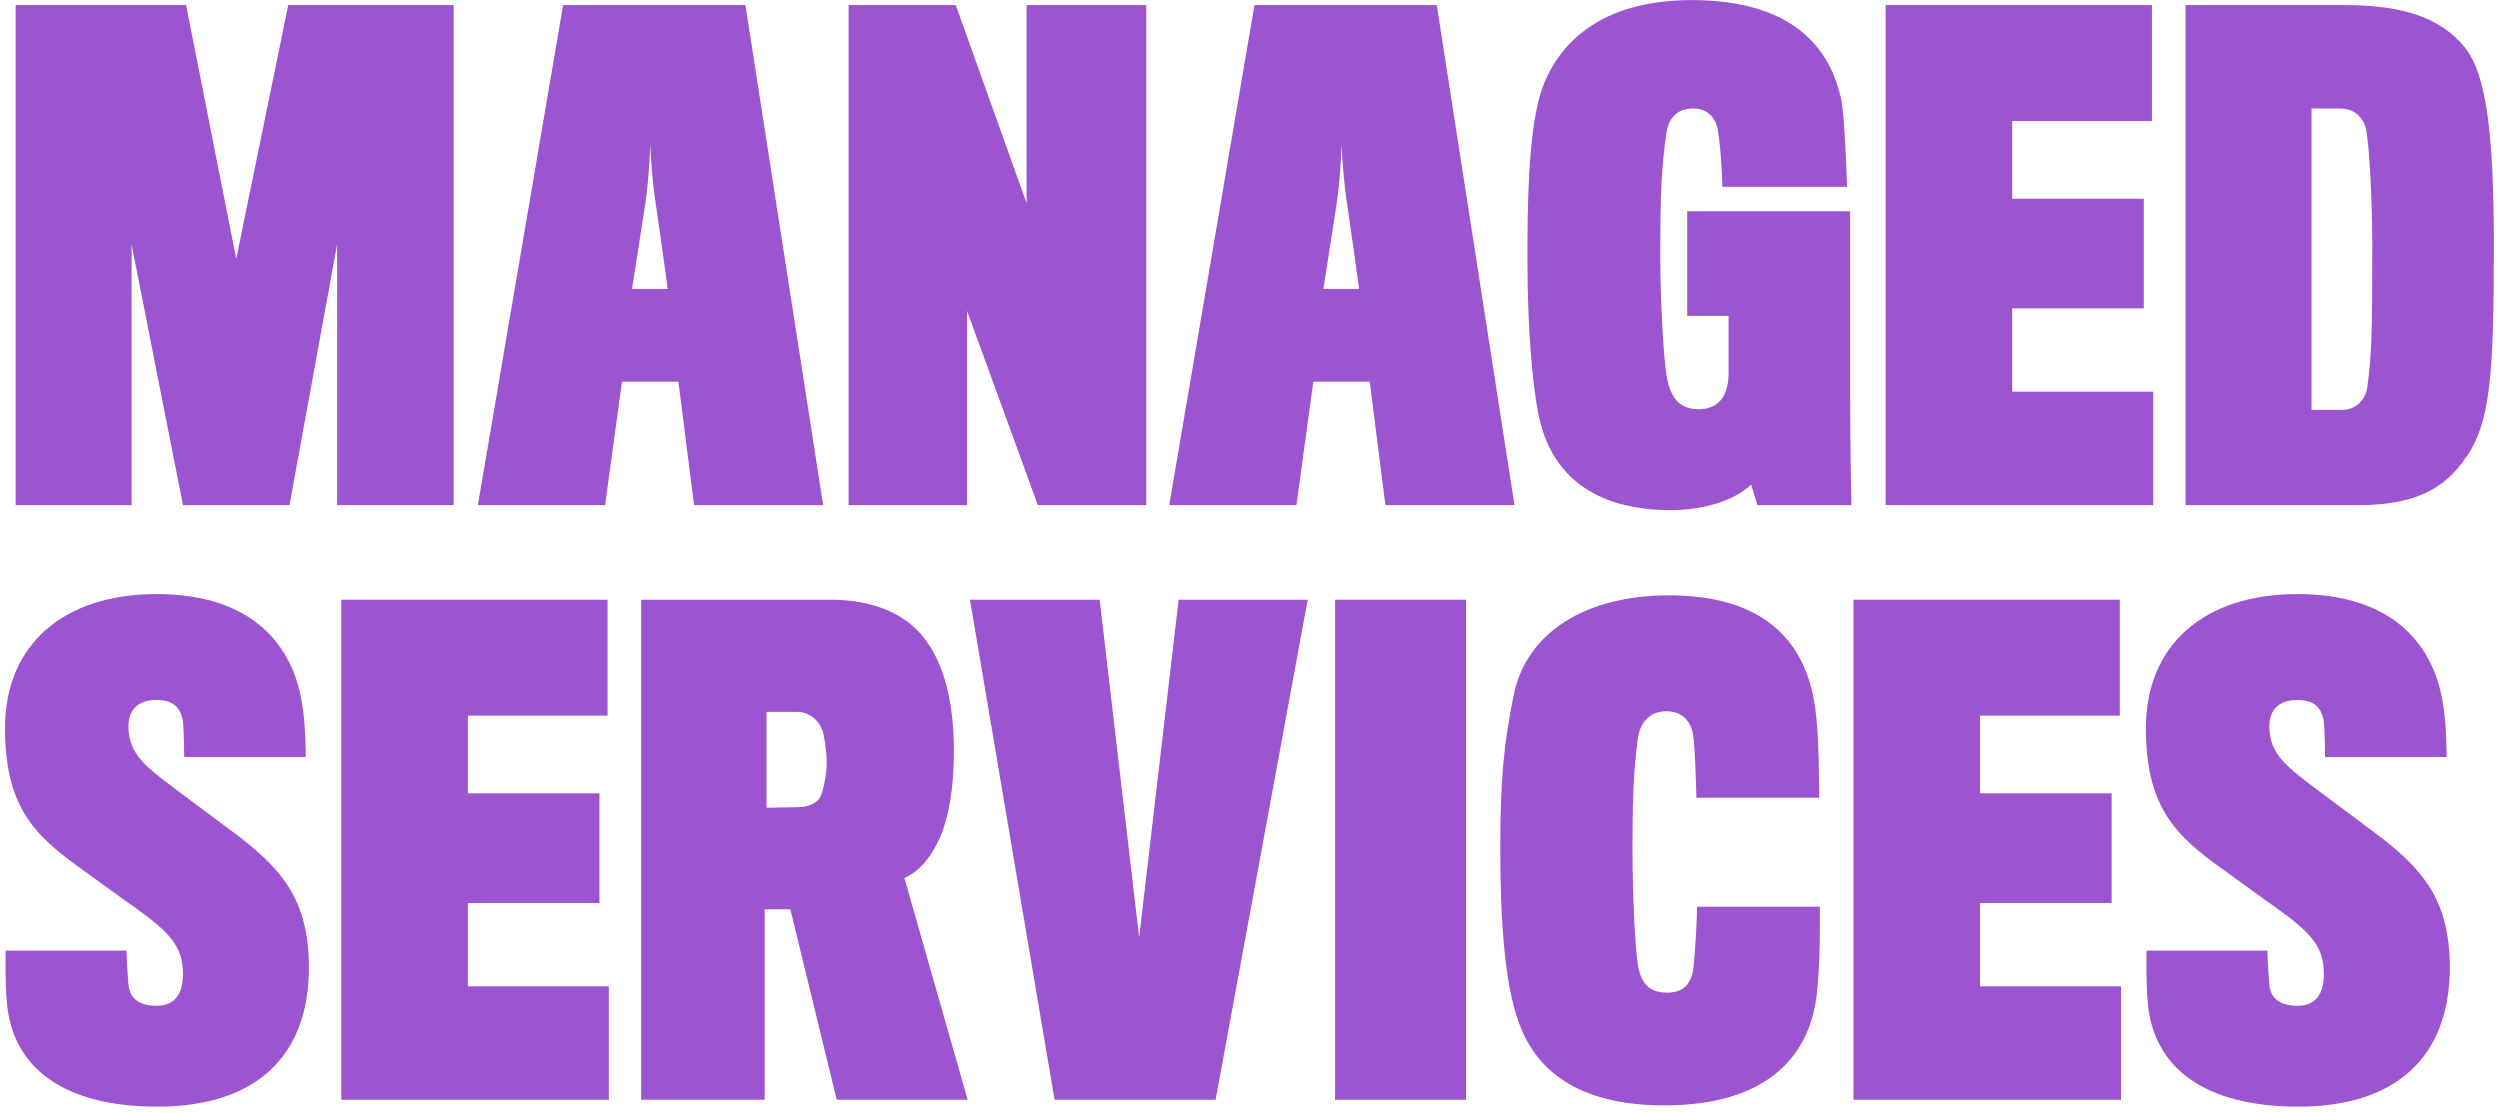 <?xml version="1.0" encoding="UTF-8"?>
<svg width="391px" height="174px" viewBox="0 0 391 174" version="1.1" xmlns="http://www.w3.org/2000/svg" xmlns:xlink="http://www.w3.org/1999/xlink">
    <title>MANAGED SERVICES</title>
    <g id="Website" stroke="none" stroke-width="1" fill="none" fill-rule="evenodd">
        <g id="Desktop" transform="translate(-129, -3846)" fill="#9D54D1" fill-rule="nonzero">
            <g id="MANAGED-SERVICES" transform="translate(129.784, 3846.012)">
                <polygon id="Path" points="70.168 78.988 70.168 0.784 44.296 0.784 36.162 40.474 28.322 0.784 1.666 0.784 1.666 78.988 19.796 78.988 19.796 38.22 27.832 78.988 44.492 78.988 51.94 38.22 51.94 78.988"></polygon>
                <path d="M96.497,59.682 L105.317,59.682 L107.767,78.988 L127.955,78.988 L115.803,0.784 L87.285,0.784 L73.957,78.988 L93.851,78.988 L96.497,59.682 Z M103.651,45.178 L98.065,45.178 C98.065,45.178 99.731,34.594 100.025,32.634 C100.809,27.734 100.907,22.54 100.907,22.54 C100.907,22.54 101.103,27.832 101.887,32.634 C102.181,34.496 103.651,45.178 103.651,45.178 Z" id="Shape"></path>
                <polygon id="Path" points="178.491 78.988 178.491 0.784 159.773 0.784 159.773 31.752 148.699 0.784 131.941 0.784 131.941 78.988 150.463 78.988 150.463 48.608 161.537 78.988"></polygon>
                <path d="M204.624,59.682 L213.444,59.682 L215.894,78.988 L236.082,78.988 L223.93,0.784 L195.412,0.784 L182.084,78.988 L201.978,78.988 L204.624,59.682 Z M211.778,45.178 L206.192,45.178 C206.192,45.178 207.858,34.594 208.152,32.634 C208.936,27.734 209.034,22.54 209.034,22.54 C209.034,22.54 209.23,27.832 210.014,32.634 C210.308,34.496 211.778,45.178 211.778,45.178 Z" id="Shape"></path>
                <path d="M288.773,78.988 C288.773,78.988 288.577,69.678 288.577,60.662 C288.577,55.762 288.577,33.026 288.577,33.026 L263.097,33.026 L263.097,49.392 L269.565,49.392 L269.565,58.31 C269.565,61.936 267.997,63.994 264.861,63.994 C262.019,63.994 260.451,62.328 259.863,58.702 C259.373,55.86 258.883,46.354 258.883,40.18 C258.883,29.988 259.079,26.068 259.863,20.678 C260.255,18.228 261.725,16.954 264.077,16.954 C266.233,16.954 267.605,18.424 267.899,20.384 C268.389,23.422 268.585,28.028 268.585,29.204 L288.087,29.204 C288.087,28.126 287.695,17.836 287.205,15.68 C285.539,7.644 279.757,0 263.783,0 C248.005,0 242.027,8.33 240.067,14.896 C238.205,21.462 238.107,32.438 238.107,40.278 C238.107,51.646 238.891,59.878 239.773,64.484 C241.733,74.97 249.377,79.772 260.549,79.772 C265.743,79.772 270.643,78.204 273.093,75.754 L274.073,78.988 L288.773,78.988 Z" id="Path"></path>
                <polygon id="Path" points="335.977 78.988 335.977 61.25 313.927 61.25 313.927 48.216 334.507 48.216 334.507 31.066 313.927 31.066 313.927 18.914 335.781 18.914 335.781 0.784 294.131 0.784 294.131 78.988"></polygon>
                <path d="M384.748,71.736 C388.766,66.248 389.256,58.408 389.256,38.22 C389.256,21.07 388.08,11.564 384.748,7.448 C381.024,2.842 375.242,0.784 365.932,0.784 L341.04,0.784 L341.04,78.988 L368.186,78.988 C376.81,78.988 381.514,76.44 384.748,71.736 Z M369.46,60.564 C369.166,62.622 367.598,64.092 365.54,64.092 L360.738,64.092 L360.738,16.954 L365.148,16.954 C367.696,16.954 369.068,18.62 369.362,20.678 C370.048,25.48 370.244,34.986 370.244,38.122 C370.244,52.136 370.146,55.468 369.46,60.564 Z" id="Shape"></path>
                <path d="M47.53,151.31 C47.53,140.432 43.022,135.63 35.574,130.044 C34.202,129.064 28.91,125.046 27.146,123.772 C22.246,120.048 19.306,118.088 19.306,113.58 C19.306,110.836 20.972,109.464 23.716,109.464 C26.362,109.464 27.538,110.738 27.832,112.894 C27.93,113.188 28.028,117.5 28.028,118.382 L47.04,118.382 C47.04,117.206 46.942,112.894 46.55,110.64 C45.276,101.036 38.808,92.902 23.716,92.902 C9.114,92.902 0,100.84 0,113.874 C0,125.928 4.41,130.534 11.858,135.826 C14.21,137.492 19.11,141.118 20.286,141.902 C26.068,146.018 27.832,148.174 27.832,152.388 C27.832,155.426 26.558,157.288 23.716,157.288 C21.07,157.288 19.502,156.21 19.306,153.956 C19.11,151.702 19.012,149.546 19.012,148.664 L0.098,148.664 C0.098,149.84 0,153.564 0.294,156.798 C1.176,167.088 9.31,173.066 23.814,173.066 C39.298,173.066 47.53,165.128 47.53,151.31 Z" id="Path"></path>
                <polygon id="Path" points="94.439 171.988 94.439 154.25 72.389 154.25 72.389 141.216 92.969 141.216 92.969 124.066 72.389 124.066 72.389 111.914 94.243 111.914 94.243 93.784 52.593 93.784 52.593 171.988"></polygon>
                <path d="M148.405,117.402 C148.405,109.758 146.837,103.976 144.093,100.252 C141.153,96.038 135.861,93.784 129.099,93.784 L99.503,93.784 L99.503,171.988 L118.809,171.988 L118.809,142.196 L122.827,142.196 L130.079,171.988 L150.561,171.988 L140.663,137.296 C142.721,136.414 144.681,134.454 146.249,130.926 C147.523,127.888 148.405,123.674 148.405,117.402 Z M128.511,119.362 C128.511,121.028 128.021,123.38 127.629,124.36 C127.237,125.536 125.571,126.222 124.199,126.222 C124.199,126.222 119.299,126.32 119.103,126.32 C119.103,125.144 119.103,111.326 119.103,111.326 L123.905,111.326 C125.767,111.326 127.237,112.6 127.825,114.168 C128.119,114.952 128.511,117.402 128.511,119.362 Z" id="Shape"></path>
                <polygon id="Path" points="203.742 93.784 183.554 93.784 177.38 146.606 171.206 93.784 150.92 93.784 164.15 171.988 189.336 171.988"></polygon>
                <polygon id="Path" points="228.503 171.988 228.503 93.784 208.021 93.784 208.021 171.988"></polygon>
                <path d="M283.841,141.804 L264.633,141.804 C264.633,143.176 264.437,147.88 264.045,151.506 C263.653,154.25 262.183,155.23 259.929,155.23 C257.773,155.23 256.205,154.446 255.519,151.604 C255.029,149.546 254.539,141.314 254.539,132.298 C254.539,126.712 254.637,120.342 255.421,115.246 C255.813,112.894 257.283,111.228 259.831,111.228 C262.281,111.228 263.653,112.698 264.045,115.05 C264.339,117.5 264.437,121.42 264.535,124.752 L283.743,124.752 C283.743,121.714 283.645,115.05 283.253,111.914 C282.077,99.762 274.531,93.098 260.223,93.098 C247.385,93.098 237.879,98.782 235.919,108.876 C234.449,116.226 233.861,121.714 233.861,132.69 C233.861,144.058 234.547,153.76 236.703,159.738 C239.349,167.382 246.013,172.87 259.537,172.87 C274.531,172.87 282.077,166.108 283.351,155.622 C283.939,150.526 283.841,144.156 283.841,141.804 Z" id="Path"></path>
                <polygon id="Path" points="330.946 171.988 330.946 154.25 308.896 154.25 308.896 141.216 329.476 141.216 329.476 124.066 308.896 124.066 308.896 111.914 330.75 111.914 330.75 93.784 289.1 93.784 289.1 171.988"></polygon>
                <path d="M382.363,151.31 C382.363,140.432 377.855,135.63 370.407,130.044 C369.035,129.064 363.743,125.046 361.979,123.772 C357.079,120.048 354.139,118.088 354.139,113.58 C354.139,110.836 355.805,109.464 358.549,109.464 C361.195,109.464 362.371,110.738 362.665,112.894 C362.763,113.188 362.861,117.5 362.861,118.382 L381.873,118.382 C381.873,117.206 381.775,112.894 381.383,110.64 C380.109,101.036 373.641,92.902 358.549,92.902 C343.947,92.902 334.833,100.84 334.833,113.874 C334.833,125.928 339.243,130.534 346.691,135.826 C349.043,137.492 353.943,141.118 355.119,141.902 C360.901,146.018 362.665,148.174 362.665,152.388 C362.665,155.426 361.391,157.288 358.549,157.288 C355.903,157.288 354.335,156.21 354.139,153.956 C353.943,151.702 353.845,149.546 353.845,148.664 L334.931,148.664 C334.931,149.84 334.833,153.564 335.127,156.798 C336.009,167.088 344.143,173.066 358.647,173.066 C374.131,173.066 382.363,165.128 382.363,151.31 Z" id="Path"></path>
            </g>
        </g>
    </g>
</svg>